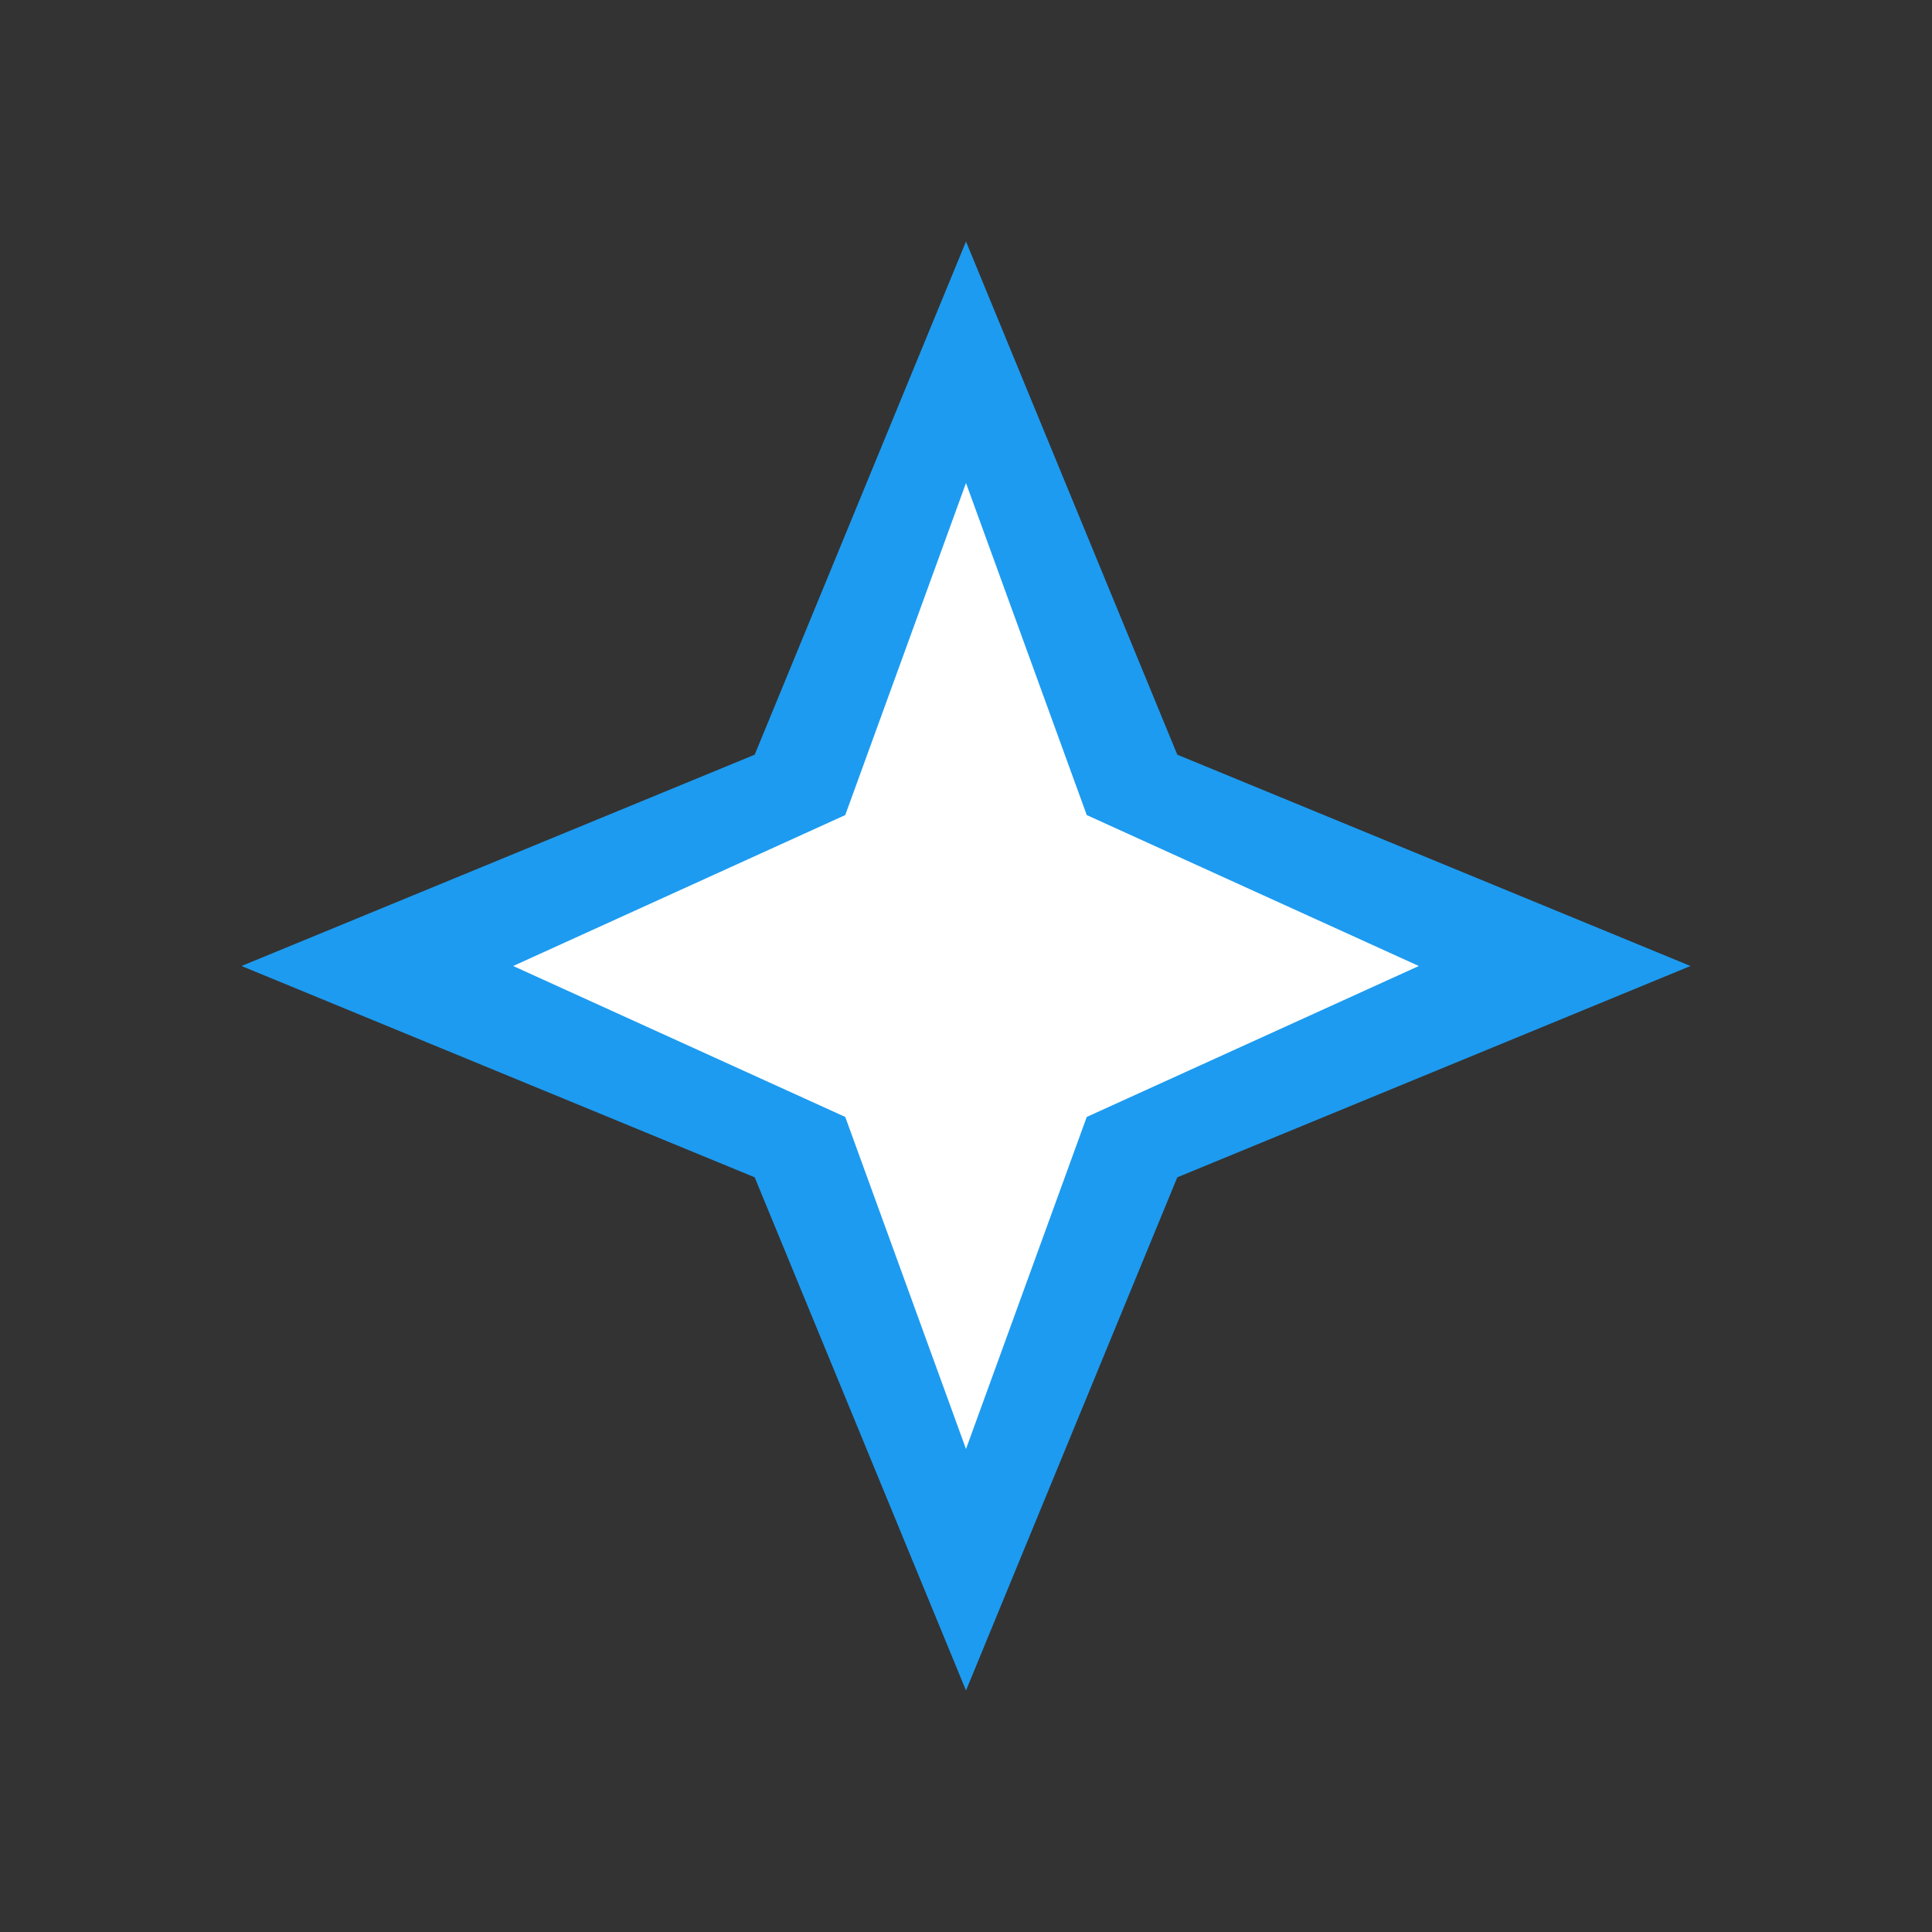 <?xml version="1.0" encoding="UTF-8"?>
<svg width="32" height="32" viewBox="0 0 32 32" fill="none" xmlns="http://www.w3.org/2000/svg">
  <rect x="0" y="0" width="32" height="32" fill="#333333" stroke="none"/>
  <path d="M16 4L19.5 12.5L28 16L19.5 19.5L16 28L12.5 19.5L4 16L12.5 12.5L16 4Z" fill="#1D9BF0"/>
  <path d="M16 8L18 13.5L23.5 16L18 18.5L16 24L14 18.5L8.5 16L14 13.5L16 8Z" fill="#FFFFFF"/>
</svg> 